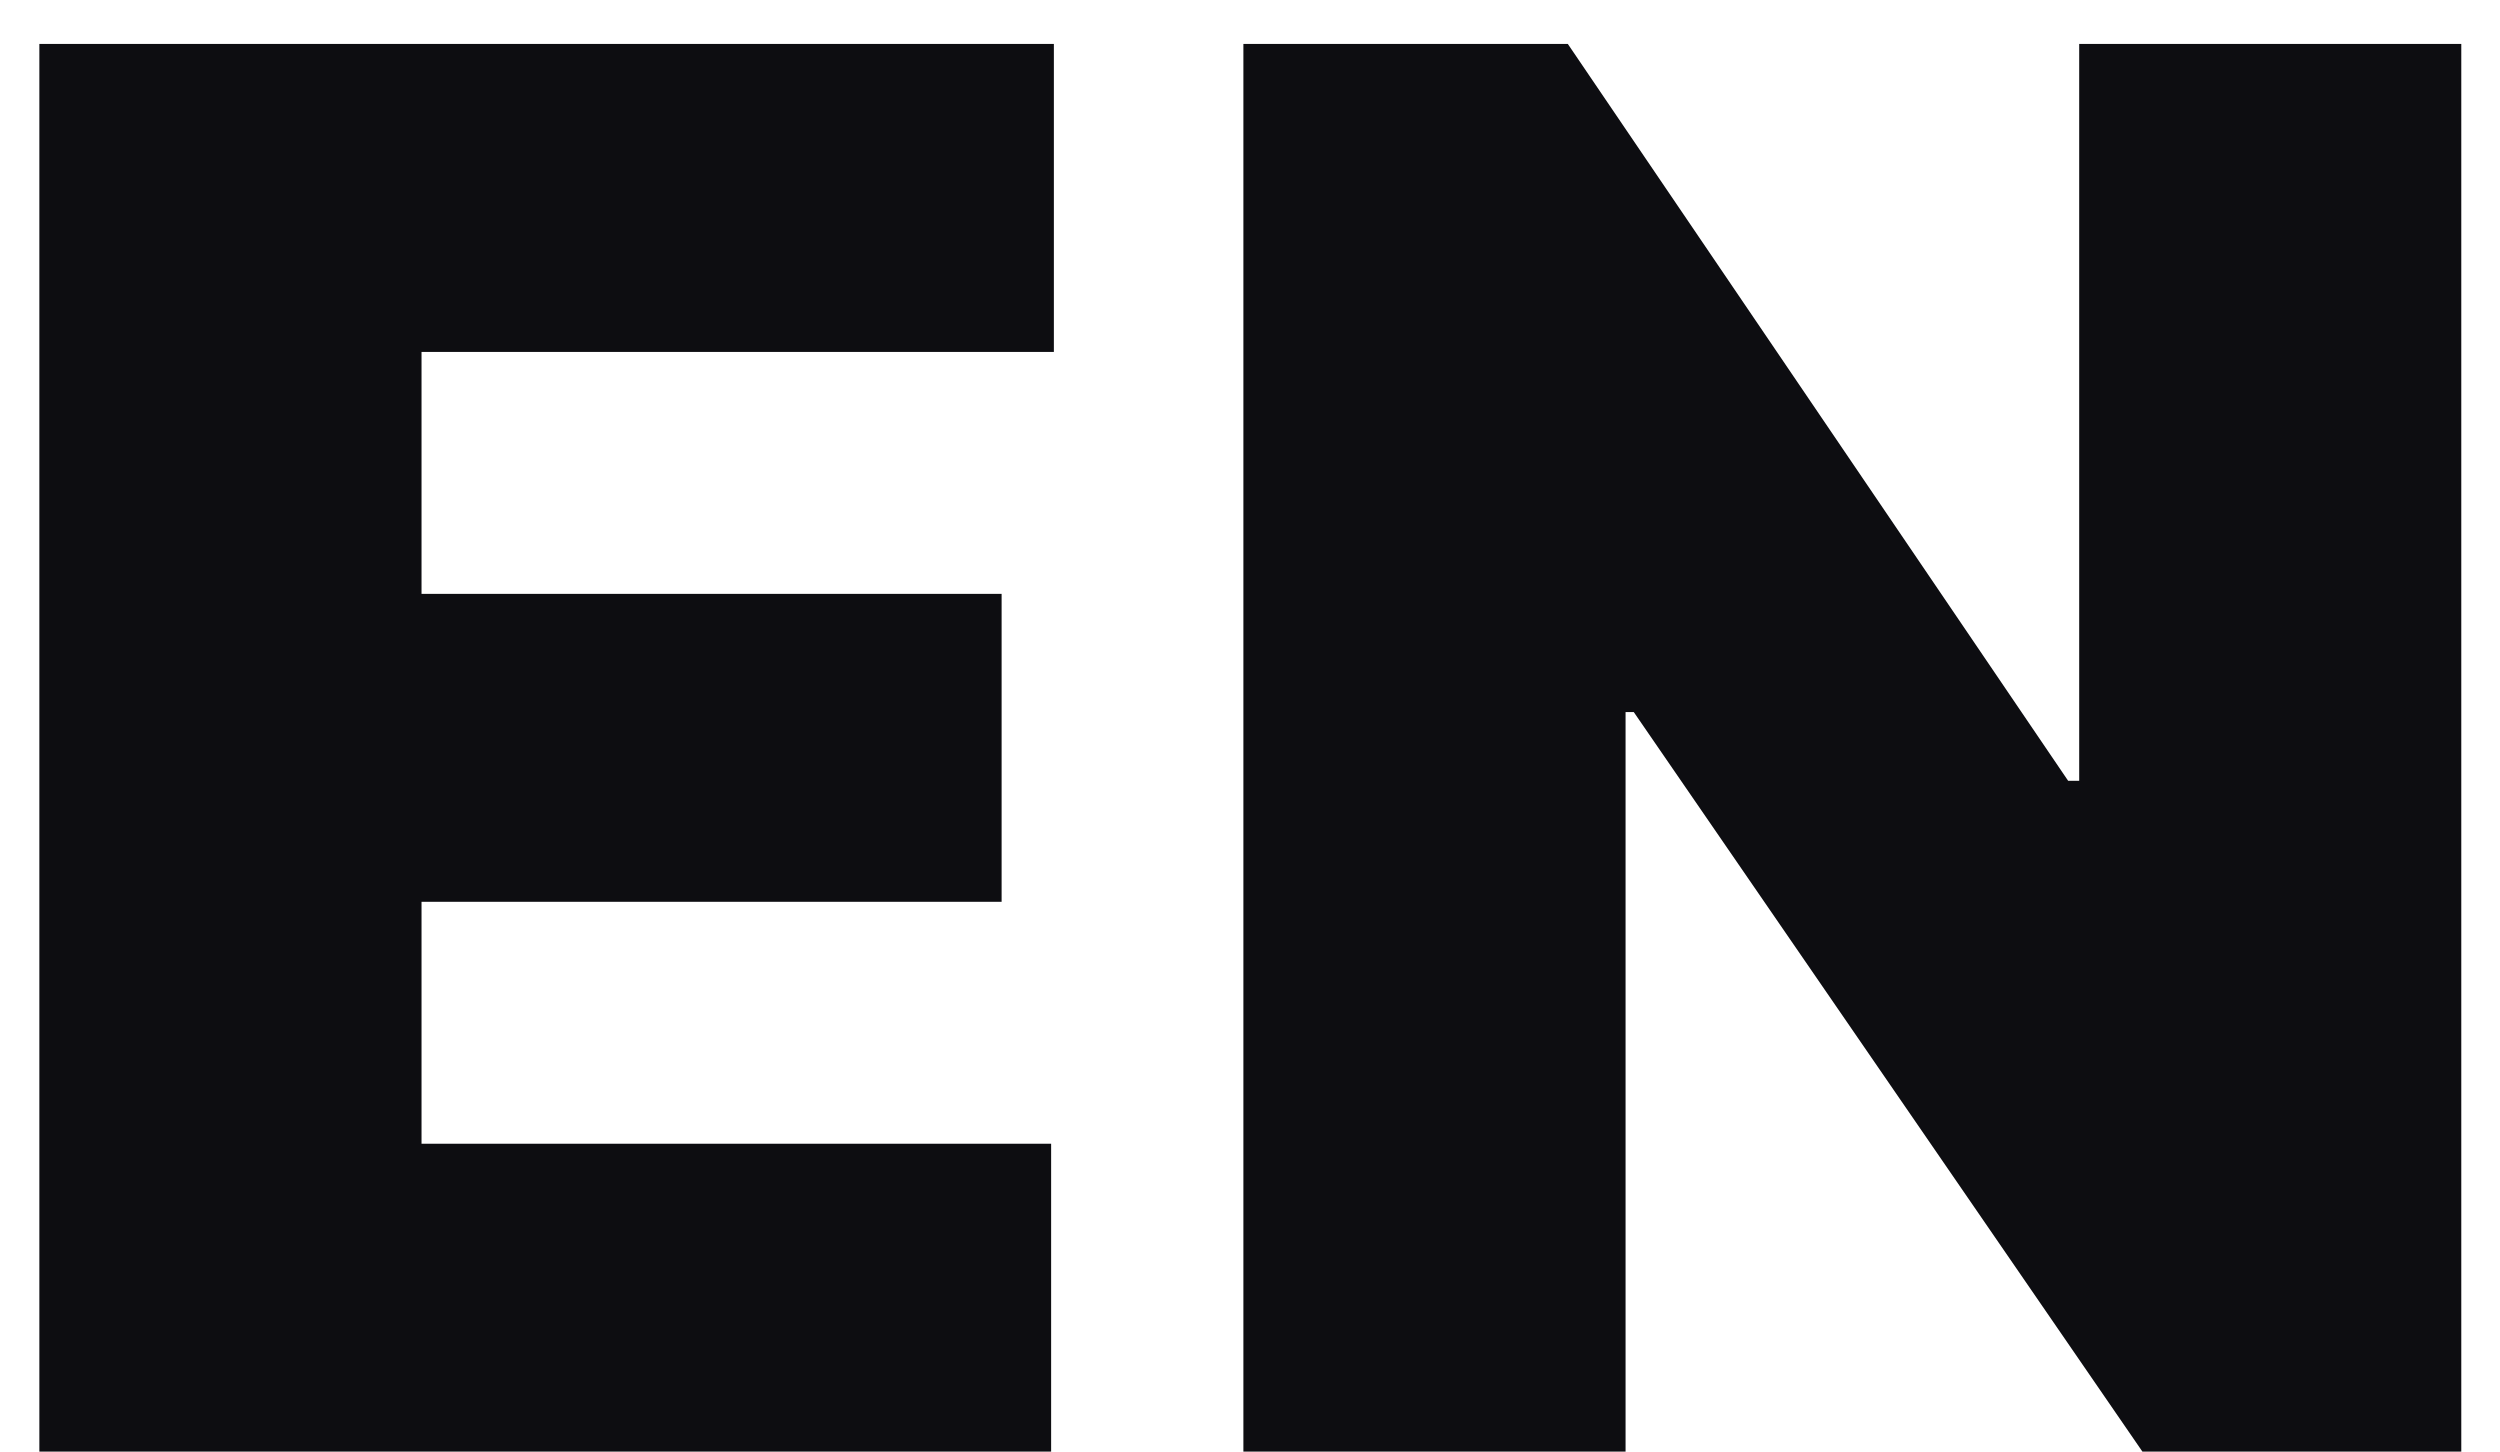 <svg width="31" height="18" viewBox="0 0 31 18" fill="none" xmlns="http://www.w3.org/2000/svg">
<path d="M0.488 18V0.545H13.068V4.364H5.227V7.364H12.42V11.182H5.227V14.182H13.034V18H0.488ZM30.52 0.545V18H26.566L20.259 8.83H20.157V18H15.418V0.545H19.441L25.645 9.682H25.782V0.545H30.52Z" fill="#0D0D11"/>
</svg>
